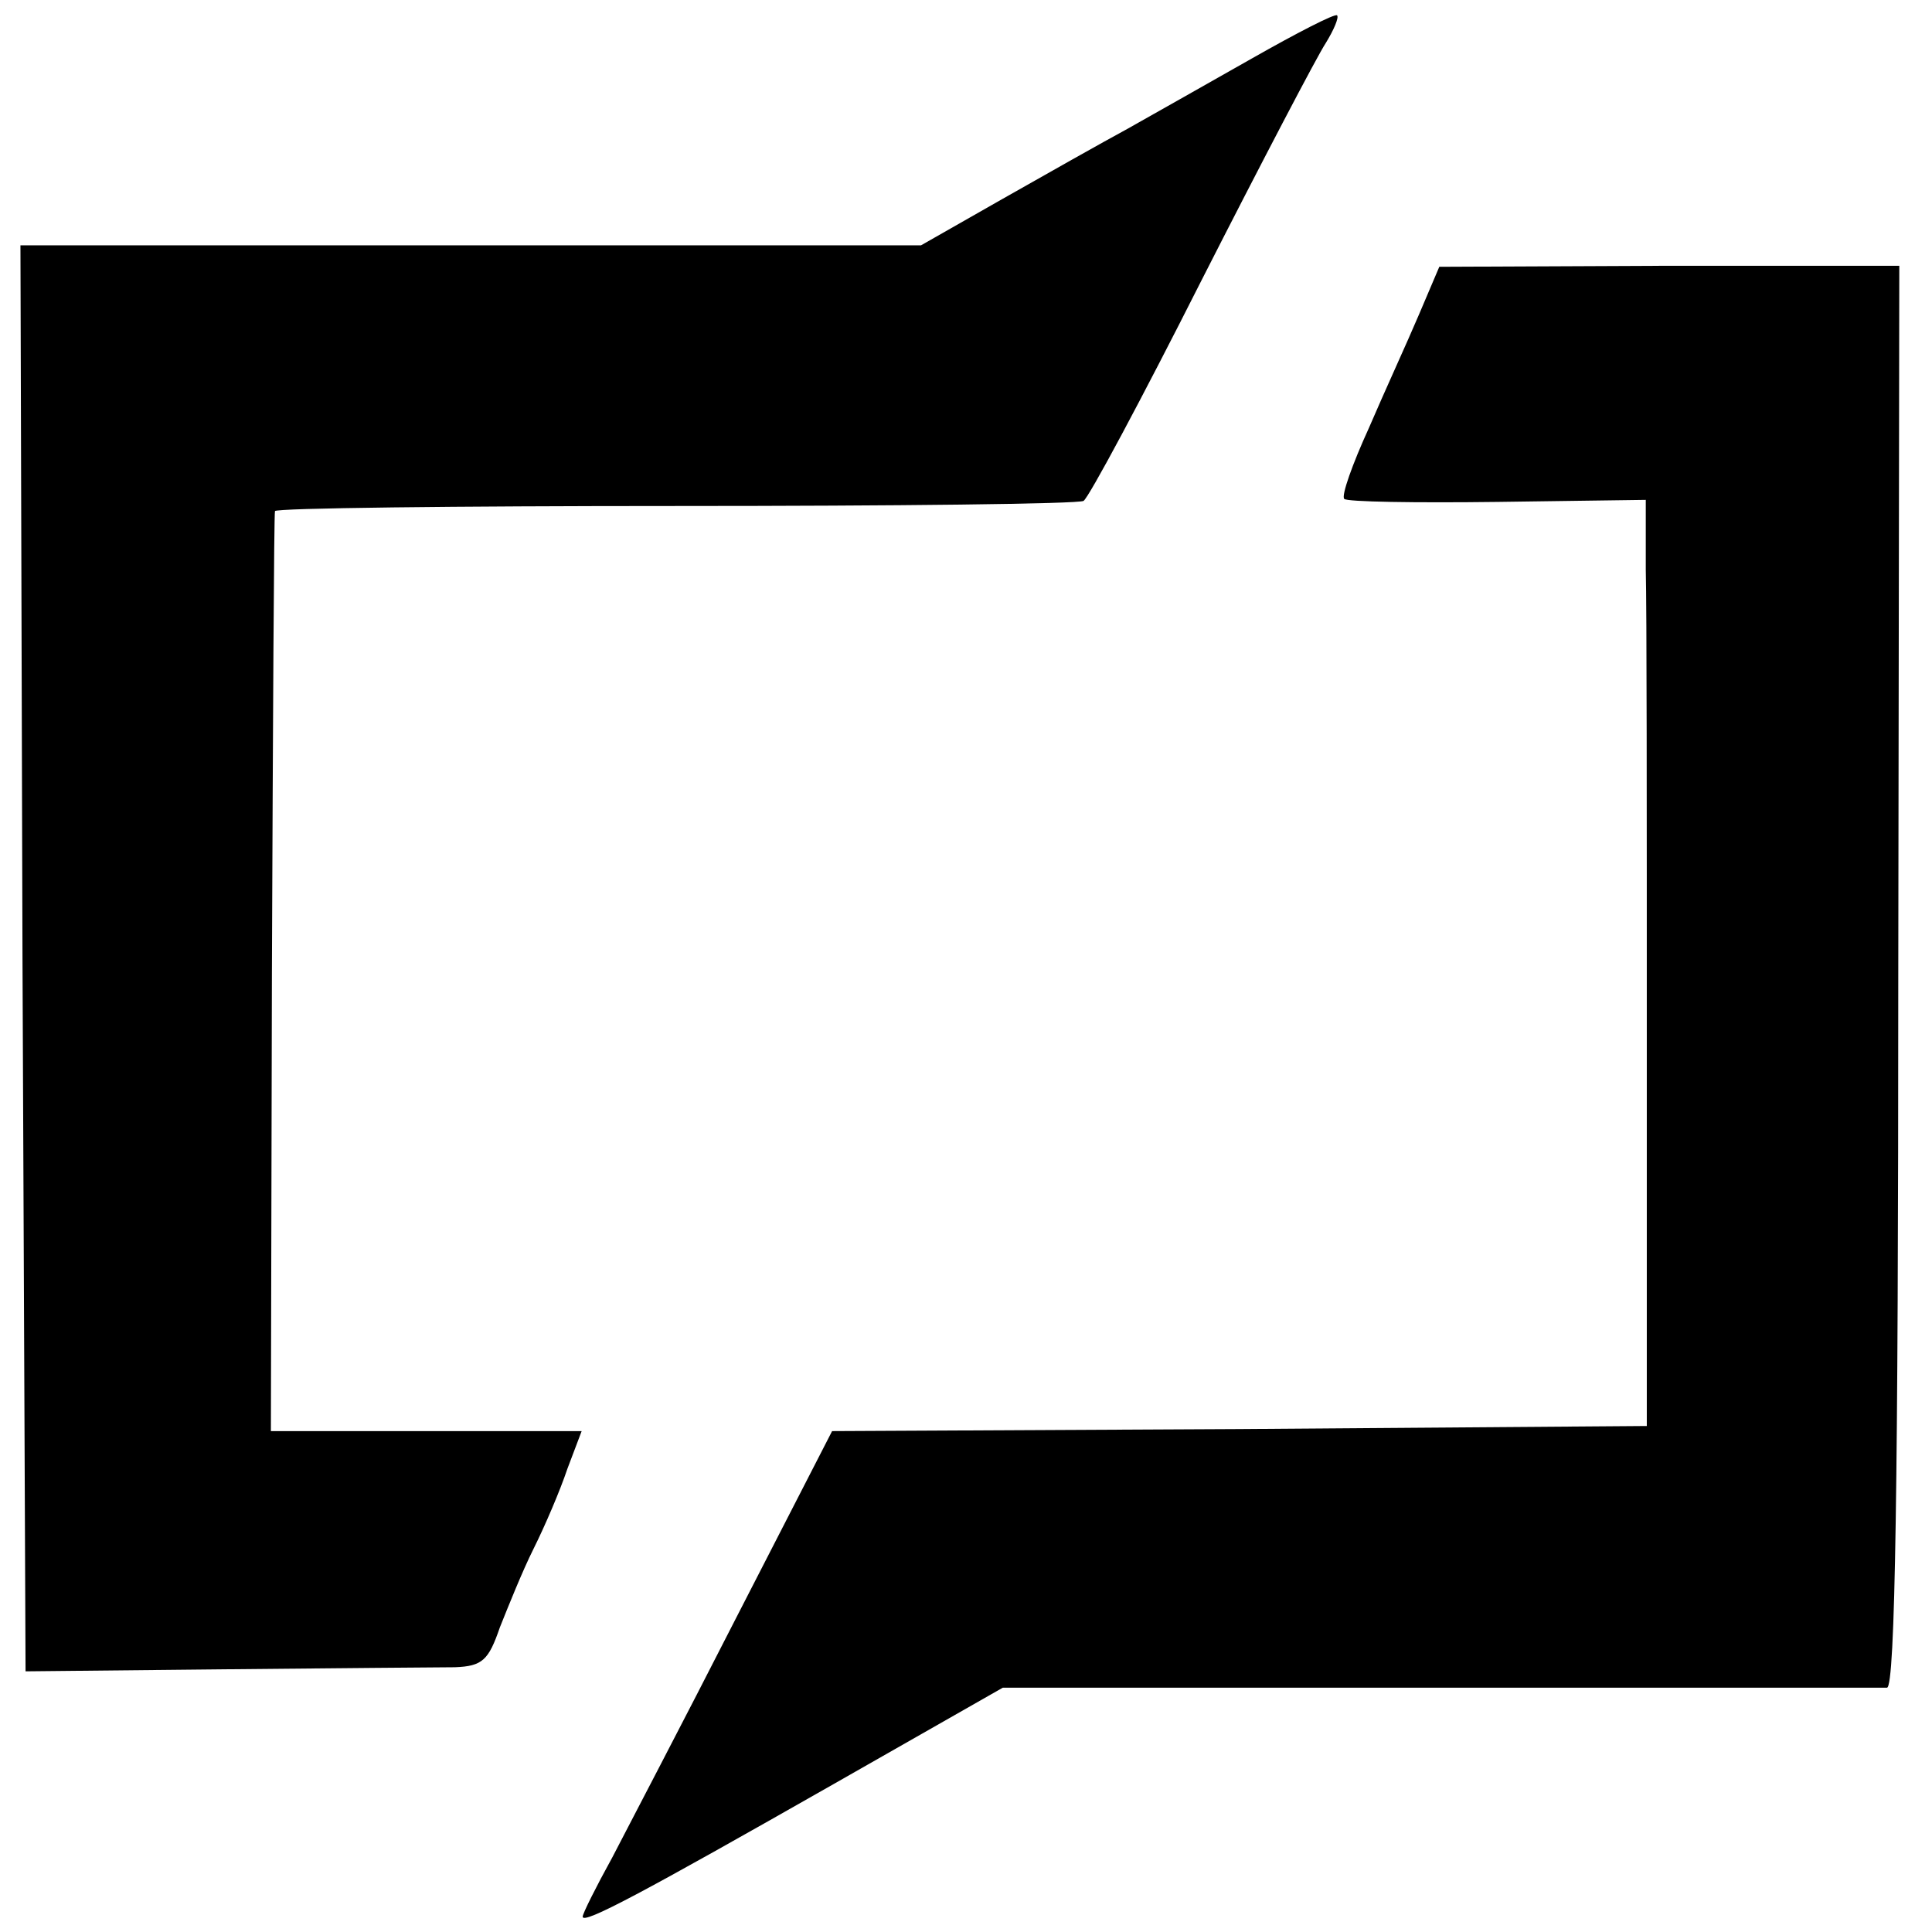 <?xml version="1.0" standalone="no"?>
<!DOCTYPE svg PUBLIC "-//W3C//DTD SVG 20010904//EN"
 "http://www.w3.org/TR/2001/REC-SVG-20010904/DTD/svg10.dtd">
<svg version="1.0" xmlns="http://www.w3.org/2000/svg"
 width="189pt" height="189pt" viewBox="0 0 189 189"
 preserveAspectRatio="xMidYMid meet">
<g transform="translate(0,189) scale(0.1,-0.1)"
fill="#000000" stroke="none">
<path d="M1225 1833 c-44 -25 -99 -56 -122 -69 -24 -13 -79 -44 -123 -69 l-79
-45 -441 0 -440 0 2 -697 3 -698 195 2 c107 1 209 2 225 2 27 1 33 7 44 39 8
20 22 55 33 77 11 22 26 57 33 78 l14 37 -152 0 -152 0 1 448 c1 246 2 449 3
452 0 3 177 5 392 5 215 0 394 2 399 5 5 3 57 100 115 215 59 116 114 221 122
233 8 13 13 25 11 27 -2 2 -39 -17 -83 -42z"/>
<path d="M1388 1582 c-11 -26 -34 -76 -49 -111 -16 -35 -27 -66 -24 -69 2 -3
70 -4 150 -3 l145 2 0 -68 c1 -37 1 -241 1 -453 l0 -385 -398 -3 -399 -2 -94
-183 c-51 -100 -106 -205 -121 -234 -16 -29 -29 -55 -29 -58 0 -8 58 23 246
130 l165 94 427 0 c235 0 432 0 438 0 8 1 11 200 11 696 l1 695 -225 0 -225
-1 -20 -47z"/>
</g>
</svg>
